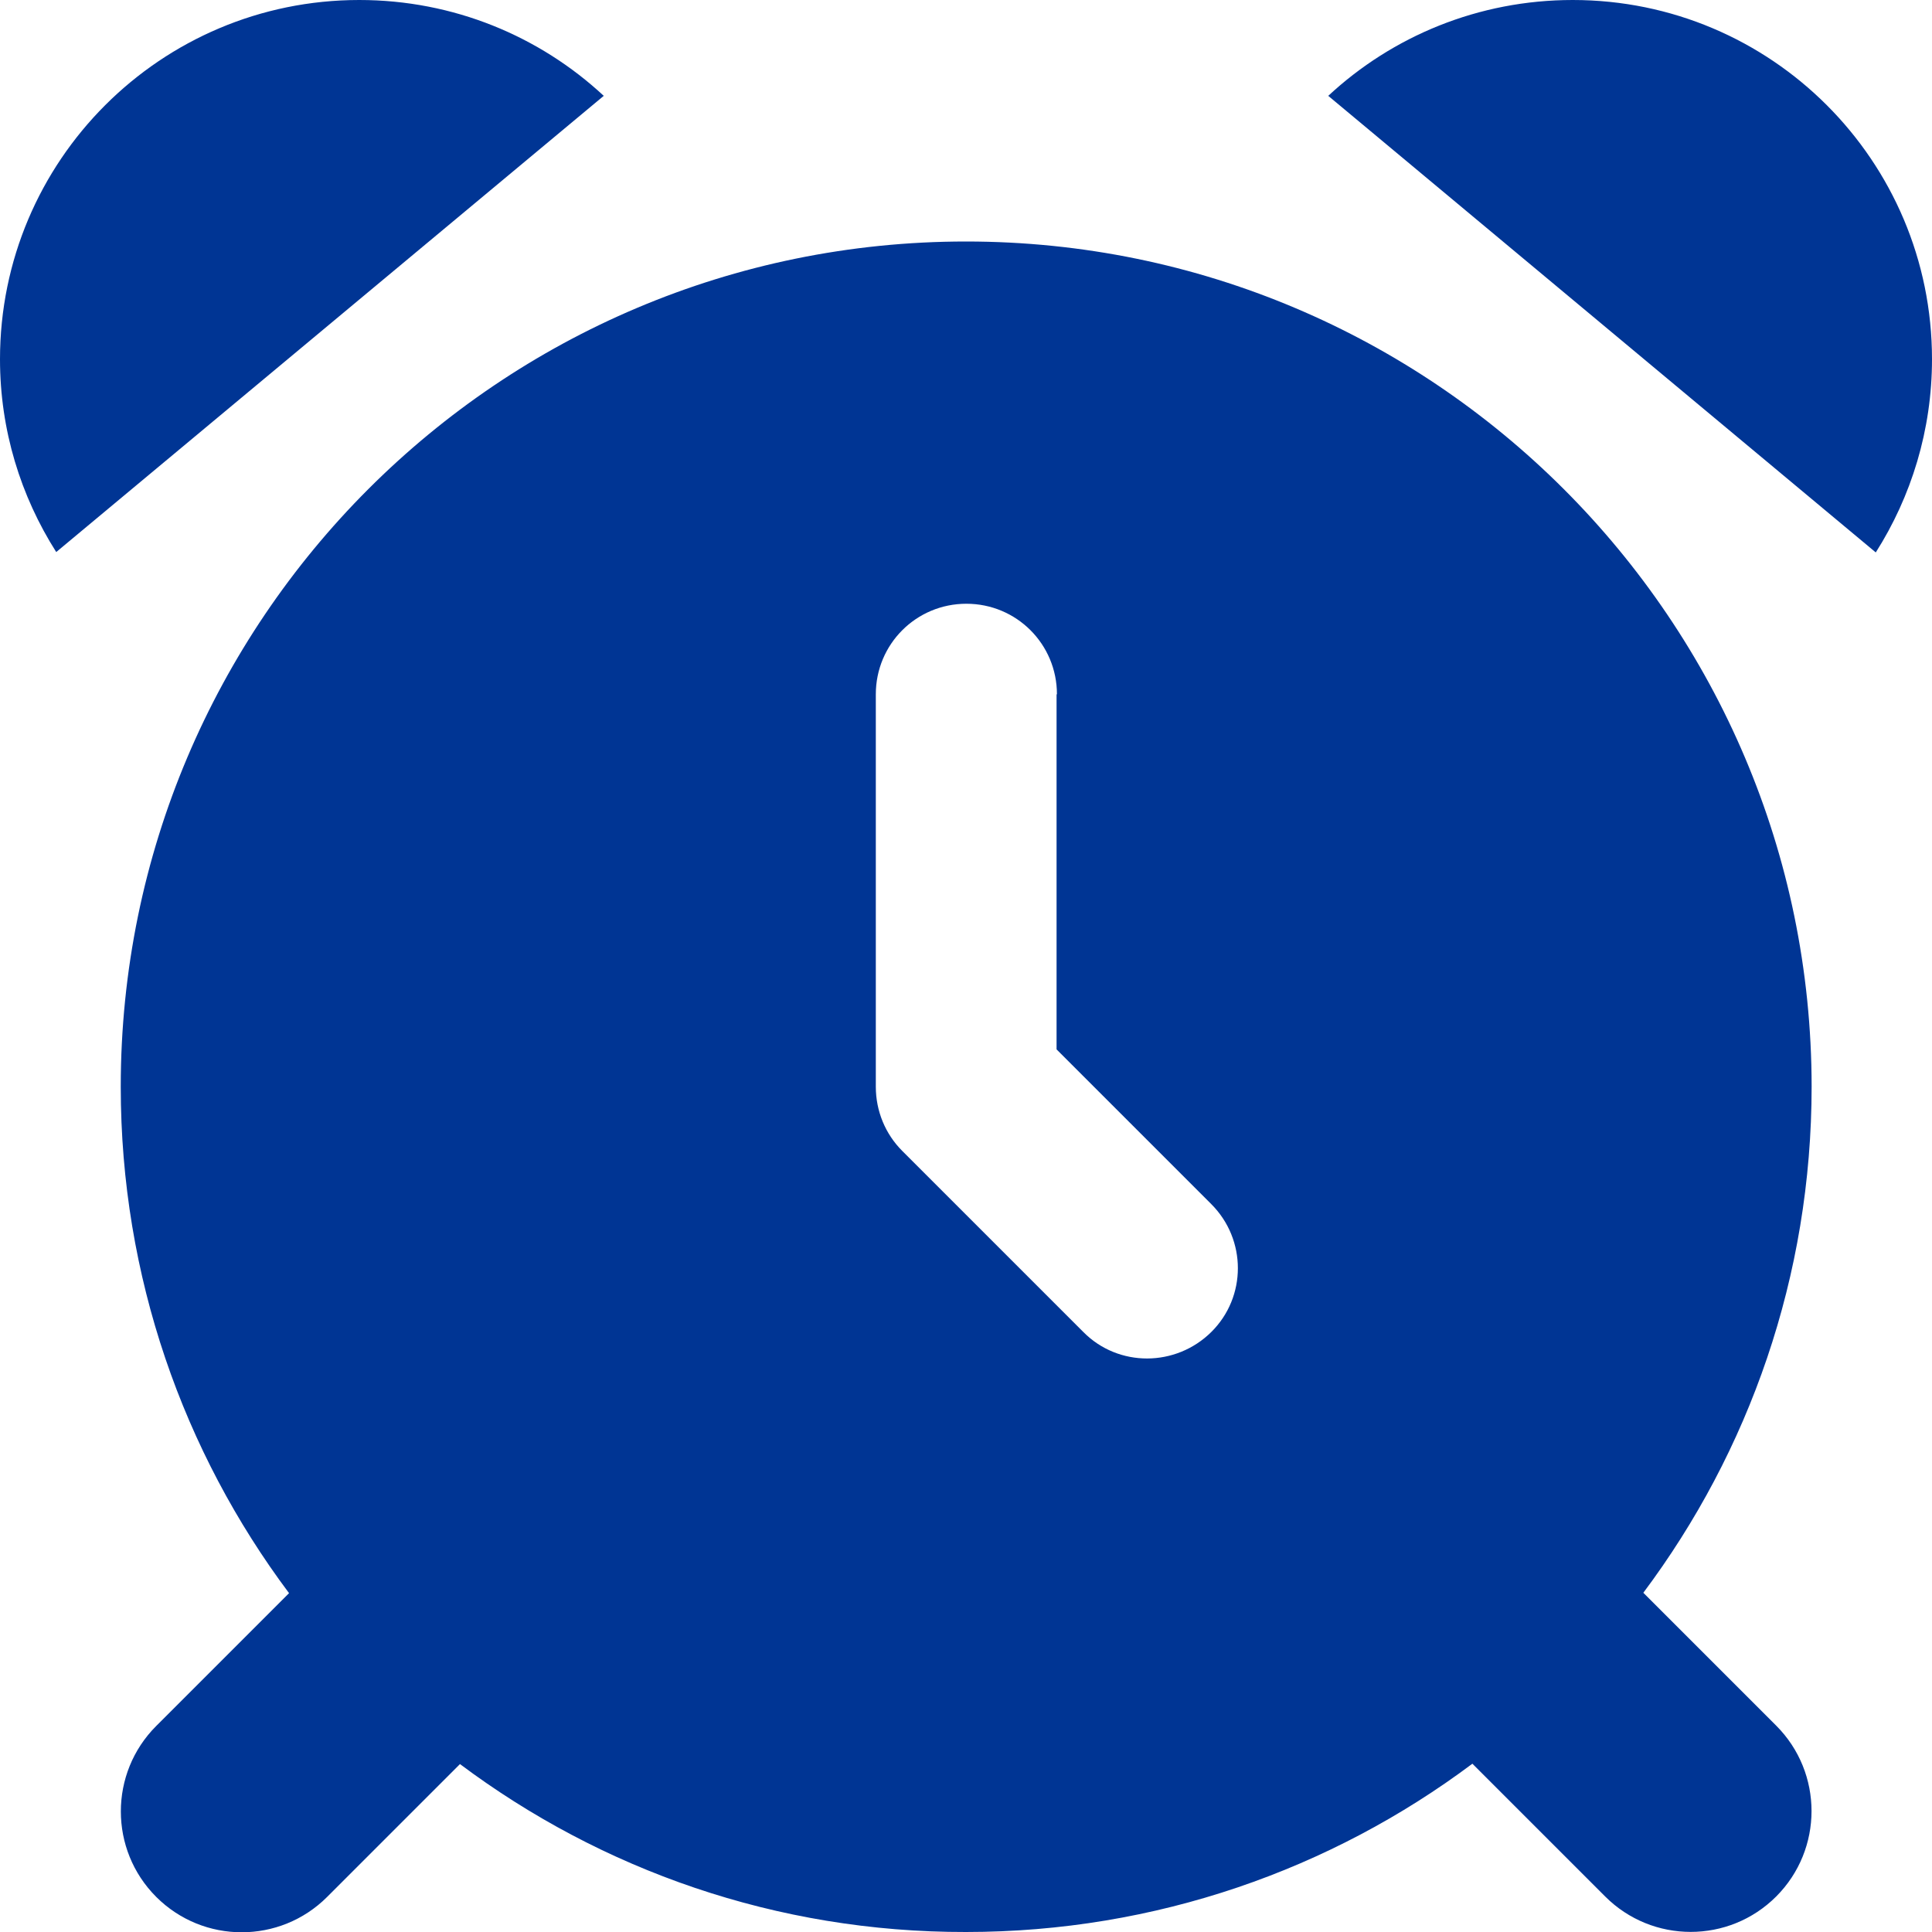 <svg xmlns="http://www.w3.org/2000/svg" xmlns:xlink="http://www.w3.org/1999/xlink" id="Ebene_1" x="0px" y="0px" viewBox="0 0 512 512" style="enable-background:new 0 0 512 512;" xml:space="preserve"> <style type="text/css"> .st0{fill:#003594;} </style> <path class="st0" d="M160,25.4C143,9.6,120.2,0,95.2,0C42.6,0,0,42.6,0,95.2c0,18.8,5.5,36.3,14.9,51.1L160,25.4z M256,512 c50.3,0,96.8-16.6,134.2-44.6l35.2,35.2c12.5,12.5,32.8,12.5,45.3,0s12.5-32.8,0-45.3l-35.2-35.2c28-37.4,44.6-83.8,44.6-134.2 C480,164.3,379.7,64,256,64S32,164.3,32,288c0,50.3,16.6,96.8,44.6,134.2l-35.2,35.2c-12.5,12.5-12.5,32.8,0,45.3 c12.5,12.5,32.8,12.5,45.3,0l35.2-35.2C159.3,495.5,205.7,512.1,256,512L256,512z M497.1,146.4c9.4-14.8,14.9-32.4,14.9-51.2 C512,42.6,469.4,0,416.8,0c-25,0-47.8,9.6-64.8,25.4L497.1,146.4z M280,184v94.1l41,41c9.4,9.4,9.4,24.6,0,33.9s-24.6,9.4-33.9,0 l-48-48c-4.5-4.5-7-10.6-7-17V184c0-13.3,10.7-24,24-24c13.3,0,24,10.7,24,24H280z"></path> </svg>
